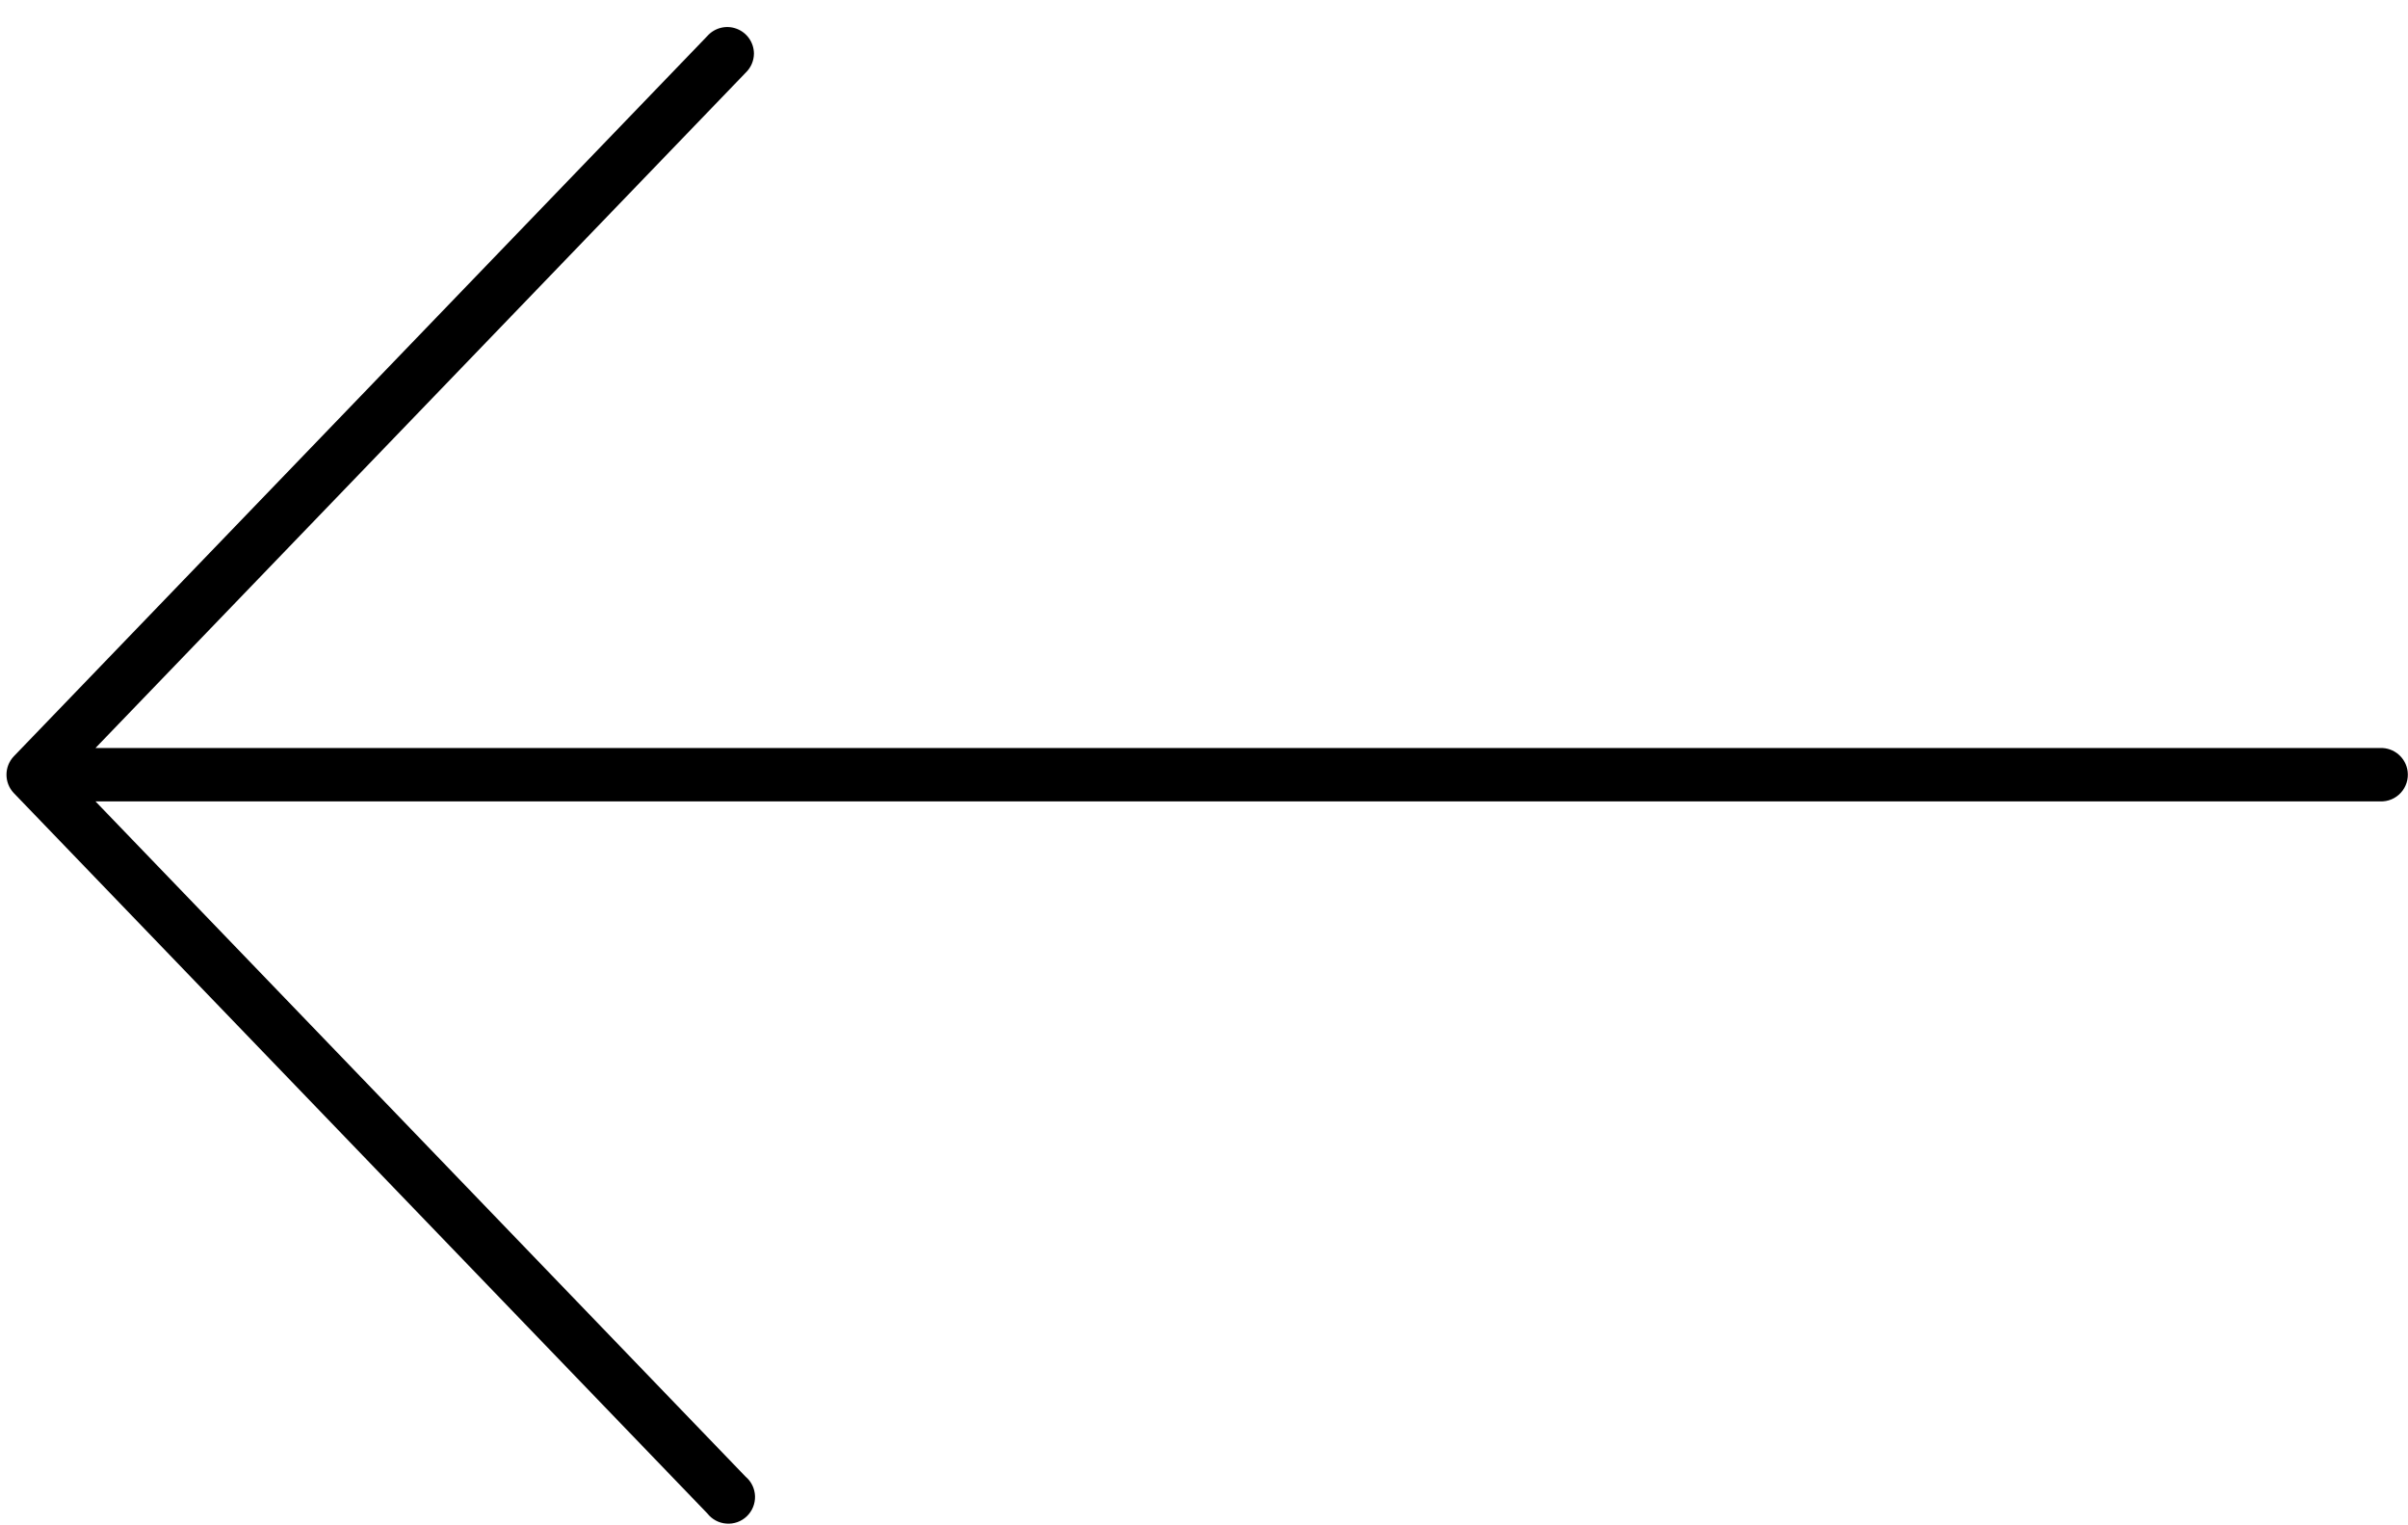 <svg width="60" height="38" viewBox="0 0 60 38" fill="none" xmlns="http://www.w3.org/2000/svg">
<path d="M59.991 19.217C59.948 18.875 59.65 18.622 59.305 18.635L2.379 18.635L18.578 1.813C18.709 1.688 18.785 1.516 18.786 1.335C18.784 1.059 18.613 0.813 18.354 0.716C18.096 0.619 17.805 0.692 17.623 0.899L0.343 18.843C0.101 19.099 0.101 19.501 0.343 19.757L17.623 37.702C17.738 37.85 17.911 37.944 18.099 37.957C18.287 37.972 18.472 37.906 18.608 37.775C18.744 37.645 18.818 37.463 18.813 37.275C18.807 37.086 18.722 36.909 18.578 36.788L2.379 19.965L59.305 19.965C59.501 19.973 59.69 19.894 59.821 19.75C59.953 19.606 60.015 19.411 59.991 19.217L59.991 19.217Z" fill="black"/>
</svg>
